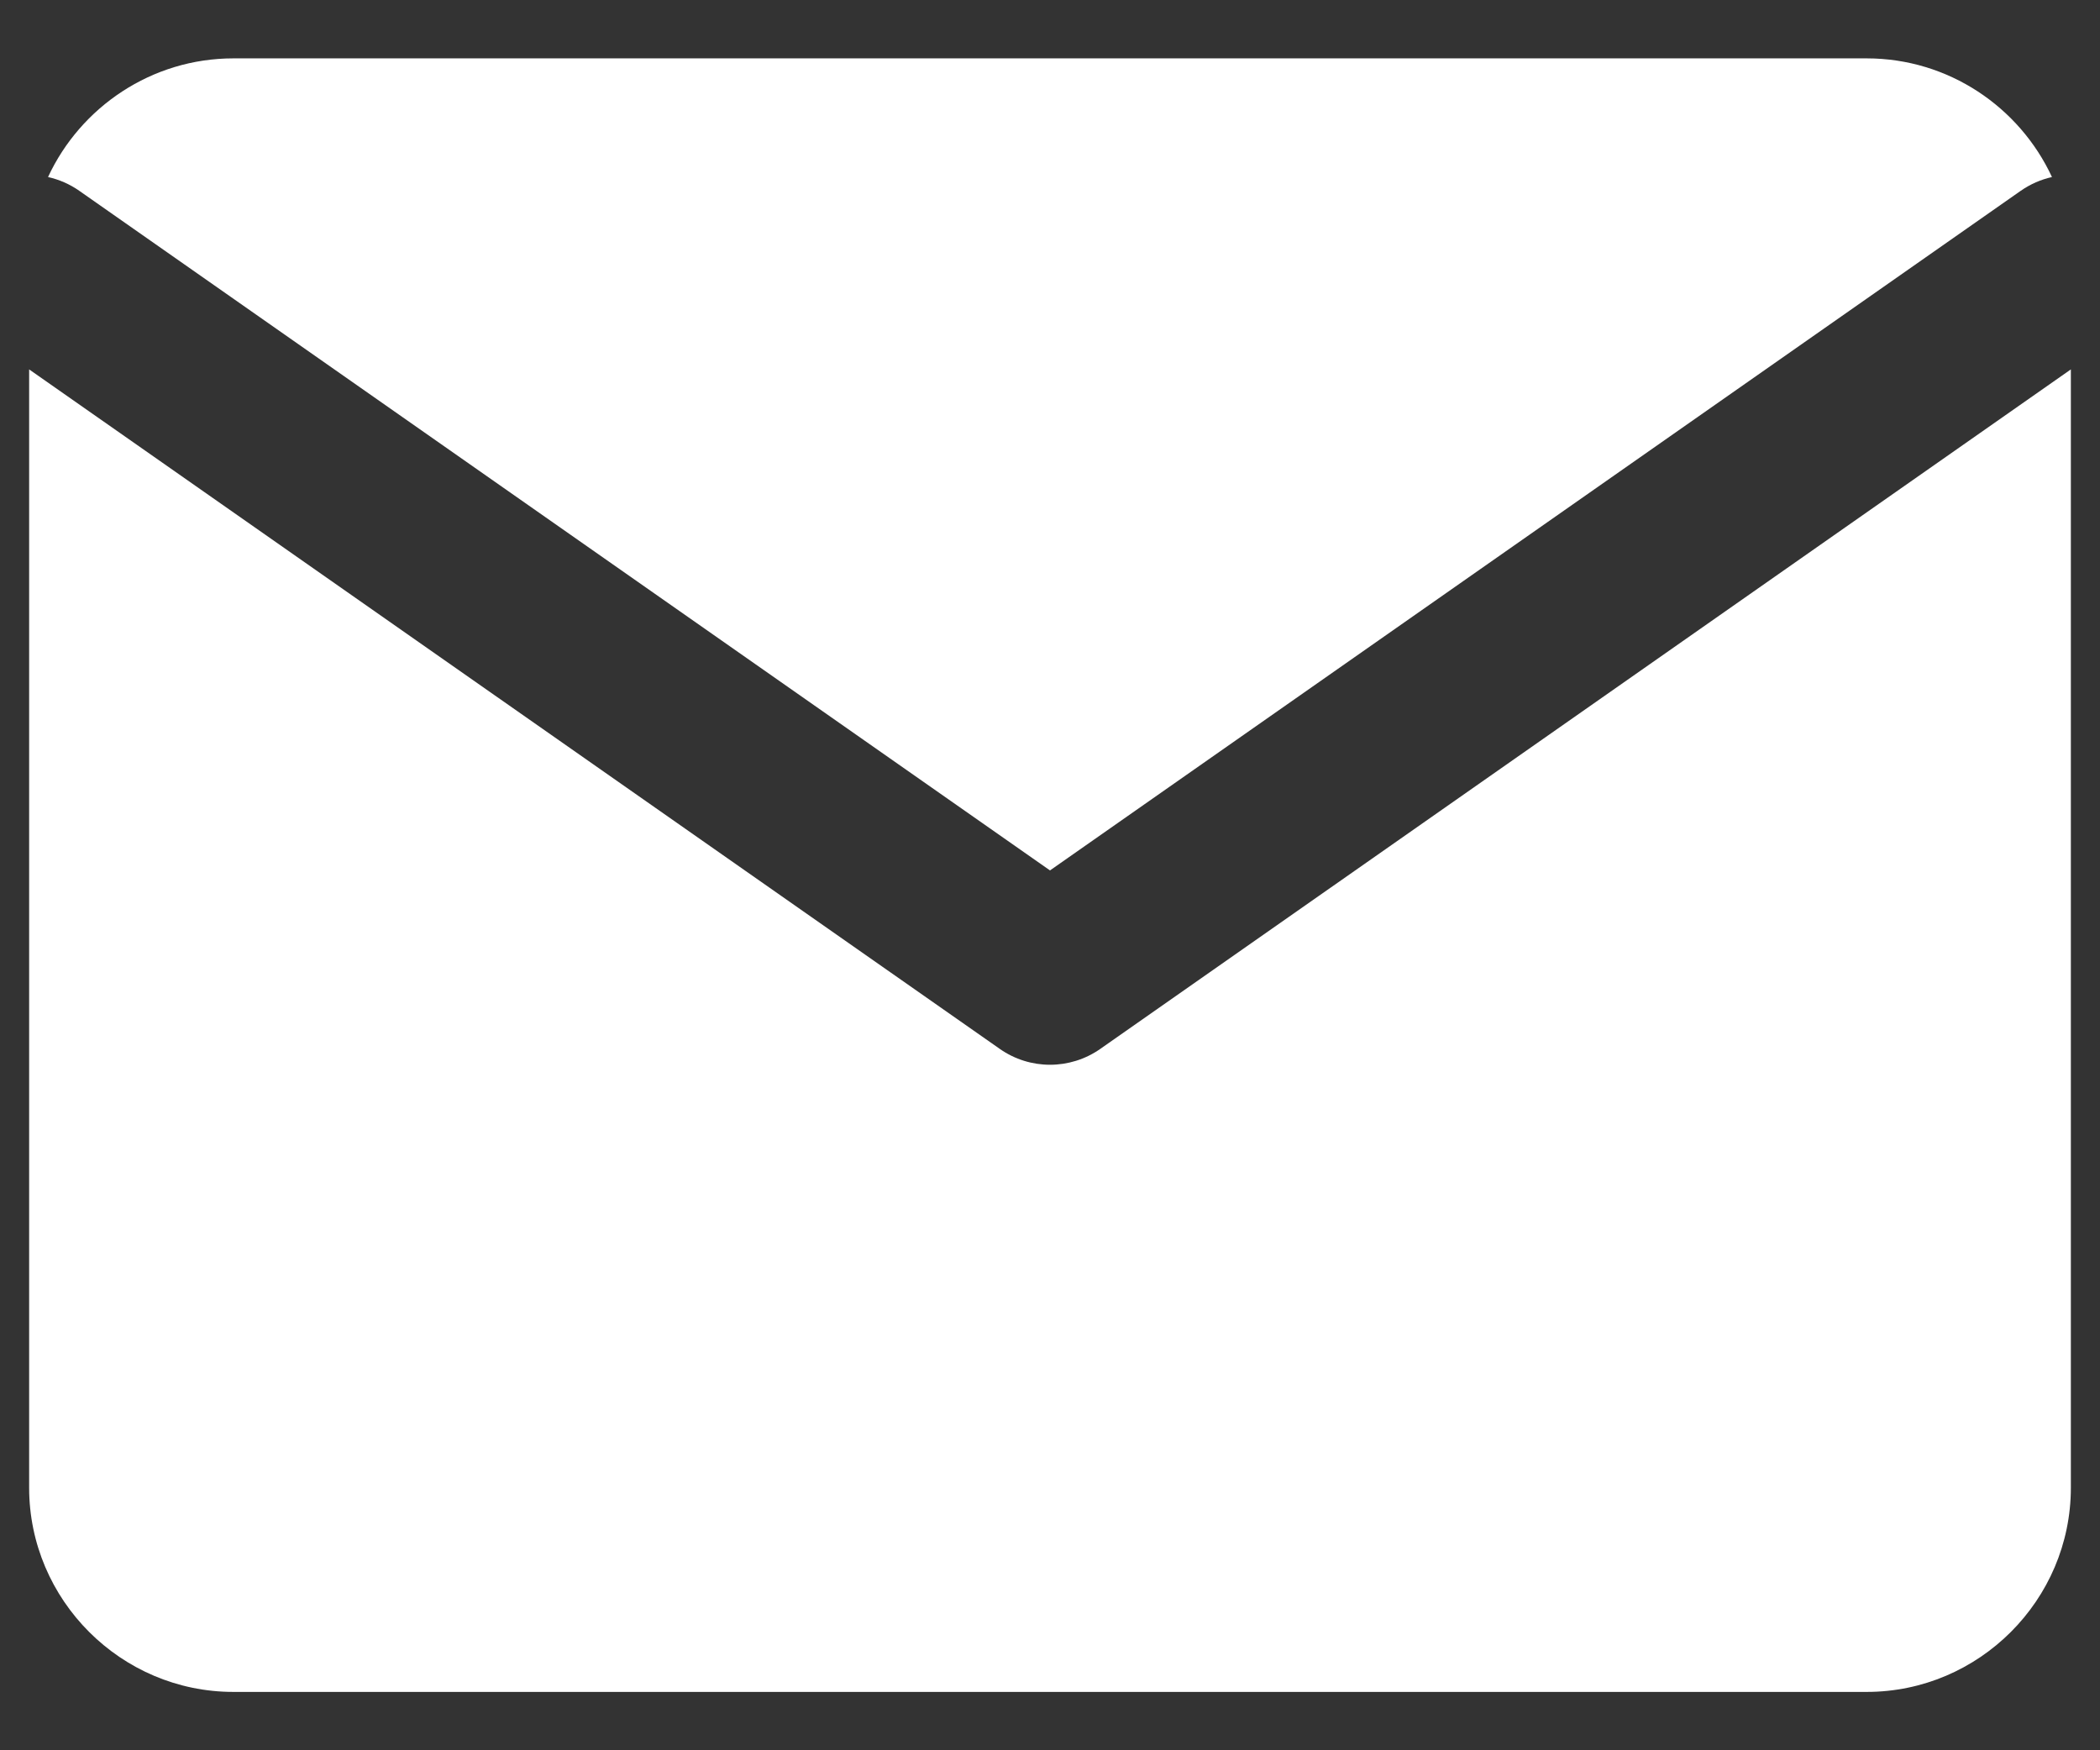 <svg width="24" height="20" viewBox="0 0 24 20" fill="none" xmlns="http://www.w3.org/2000/svg">
<rect x="0" y="0" width="24" height="20" fill="#333333" stroke="none"/>
<path fill-rule="evenodd" clip-rule="evenodd" d="M21.334 0.667H2.667C1.732 0.667 0.92 1.224 0.549 2.023C0.674 2.051 0.796 2.103 0.907 2.181L12 9.946L23.093 2.181C23.205 2.103 23.326 2.051 23.451 2.023C23.08 1.224 22.269 0.667 21.334 0.667ZM23.667 4.221L12.574 11.986C12.229 12.227 11.771 12.227 11.427 11.986L0.333 4.221V17C0.333 18.283 1.383 19.333 2.667 19.333H21.334C22.617 19.333 23.667 18.283 23.667 17V4.221Z" fill="white"/>
</svg>

